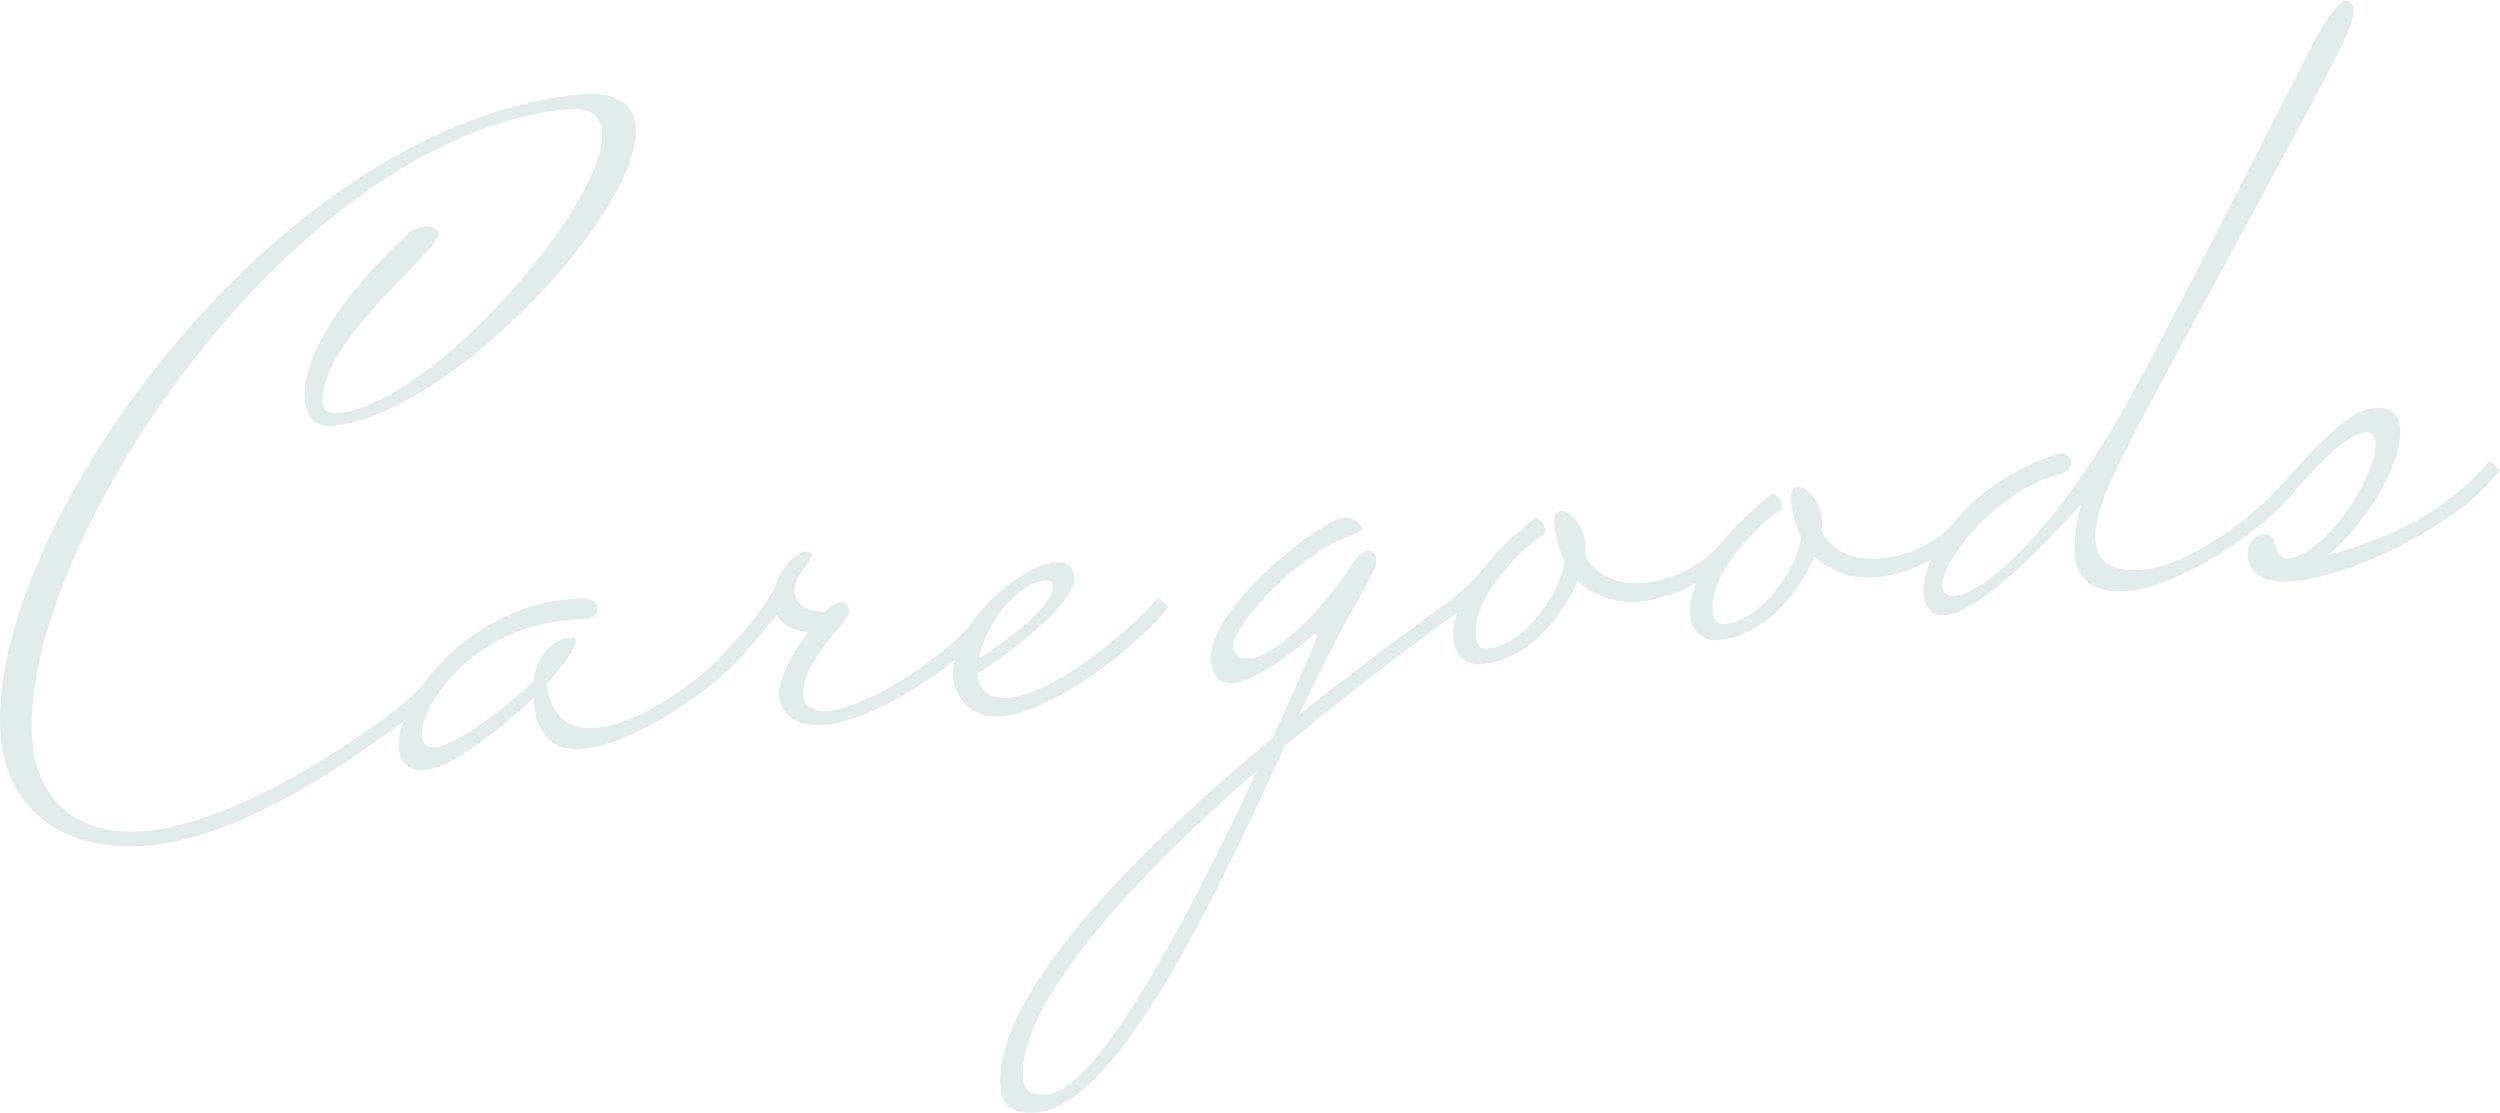 <svg xmlns="http://www.w3.org/2000/svg" viewBox="0 0 257.27 114.52"><defs><style>.cls-1{opacity:0.2;}.cls-2{fill:#6a9996;}</style></defs><title>goods</title><g id="レイヤー_2" data-name="レイヤー 2"><g id="contents"><g class="cls-1"><path class="cls-2" d="M44.8,69.1l1.07,1a23.53,23.53,0,0,1-5,4.59C34.48,79.4,24.75,86,15.42,87,8,87.75,1,84.49.11,76.12-2,55.62,27.86,13,59.42,9.74c3.95-.41,5.73.87,6,3.18.85,8.28-18.74,29.64-31.25,30.92-1.54.16-2.61-.8-2.8-2.63C31,37.94,33.58,31.84,42.2,23.85a3.59,3.59,0,0,1,1.4-.53c.77-.08,1.47.14,1.53.72.18,1.73-12.55,11.3-11.91,17.56.08.77.69,1,1.65.9,9.82-1,27.79-22,27.07-29-.17-1.64-1.23-2.5-3.73-2.24-28.77,3-56.82,46.19-54.85,65.34.63,6.16,5.17,9.58,11.71,8.91,8.57-.88,19.06-7.6,24.76-11.78A29.18,29.18,0,0,0,44.8,69.1Z"/><path class="cls-2" d="M54.83,70.21c.35-2.27,1.69-4.35,3.71-4.56.48,0,.68,0,.71.32.07.67-1.21,2.46-3,4.4.47,3.65,2.54,4.8,5.23,4.52,4.72-.48,11.32-5.34,14.25-9l1.07,1c-2.21,3.14-11,9.59-16.85,10.19-3.27.33-4.77-1.94-5-4.64l-.06-.58C51.17,75.35,46.29,79,44,79.2c-1.93.2-2.79-.68-2.94-2.13-.45-4.43,6.41-14.27,17.38-15.4,2.79-.29,3,.38,3,.86.11,1.06-.95,1.17-1.24,1.2a17.58,17.58,0,0,0-2.22.13c-9.53,1-14.84,8.91-14.53,11.9a1.12,1.12,0,0,0,1.38,1.12C47.51,76.6,53.41,71.52,54.83,70.21Z"/><path class="cls-2" d="M75.68,65.93c2-2.15,3.81-4.57,4.4-6.38a5,5,0,0,1,2.73-2.81c.48,0,.69.12.71.32.07.67-1.9,2.33-1.76,3.68s.8,2.15,3.14,2.21a2.92,2.92,0,0,1,1.64-1c.48,0,.83.5.87.88.12,1.16-5.11,5.19-4.73,8.85.1,1,1.33,1.61,2.39,1.5,3.27-.34,7.67-2.93,10.65-5.18a29.19,29.19,0,0,0,5-4.6l1.07,1c-2.21,3.14-11,9.59-16.85,10.19-2.31.24-4.54-.6-4.78-3-.15-1.44,1.31-4.32,3-6.53-1.77-.21-2.81-.88-3.2-1.81a59.79,59.79,0,0,1-4,4.59,1.81,1.81,0,0,1-1,.49,2,2,0,0,1-1.2-.27C74.46,67.32,75,66.68,75.68,65.93Z"/><path class="cls-2" d="M119.18,61.46l1.07,1C118,65.57,109,73.11,103.13,73.71a4.41,4.41,0,0,1-5-3.77c-.57-5.58,6.77-11.68,10.43-12.06,1.35-.14,1.91.58,2,1.45.24,2.31-5,6.74-10,10,.17,1.64,1.06,2.71,3.46,2.46C108.42,71.32,116.33,65,119.18,61.46Zm-18.42,6.27c4.66-2.91,7.75-5.95,7.59-7.49,0-.39-.35-.55-.83-.5C104.54,60,101.39,64.36,100.76,67.73Z"/><path class="cls-2" d="M132.22,76.76c-7.15,15.61-17.12,36.86-25.5,37.72-2.5.26-3.58-.8-3.75-2.43-.83-8.08,10.17-21.27,28-36.13,2.79-6,4.57-10.39,4.57-10.39a.28.28,0,0,0-.32-.26c-1.52,1.32-5.73,4.77-8.33,5-1.25.13-2.09-.47-2.27-2.2-.54-5.29,11.24-14.57,13.75-14.83.58-.06,1.71.51,1.77,1.18,0,.19-.54.44-1.19.71-5.81,2.15-12.25,9.52-12.05,11.45.08.77.72,1.29,1.87,1.17,3-.31,8.46-6.61,10.13-9.31.75-1.24,1.29-1.69,1.77-1.74a.85.85,0,0,1,.94.68,3.39,3.39,0,0,1-.09,1c-.23.61-1.78,3.49-2.28,4.32-1.41,2.38-3.34,6.28-5.59,10.88,4.5-3.57,9.37-7.28,14.53-11a29.26,29.26,0,0,0,5-4.59l1.07,1A23.52,23.52,0,0,1,150,63C143.63,67.61,137.69,72.21,132.22,76.76Zm-2.85,2.53c-14.82,12.9-24.77,24.91-24.06,31.84.12,1.16.95,1.65,2.58,1.48C113.19,112.06,123,93,129.37,79.28Z"/><path class="cls-2" d="M178.56,56.44A14.66,14.66,0,0,1,169,61.89a8.21,8.21,0,0,1-6.64-2.14c-1.64,4-5.39,8.14-9.62,8.57a2.62,2.62,0,0,1-3.17-2.5c-.28-2.7,1.88-7.29,8.44-12.54a1.49,1.49,0,0,1,1,1.16.84.84,0,0,1-.23.61c-1.92,1.17-7.33,6.29-6.89,10.53.1,1,.51,1.21,1.48,1.11,3.08-.32,7-5,7.65-8.86a12.27,12.27,0,0,1-1.09-4c0-.38.07-1.17.65-1.23,1.25-.13,2.44,2,2.56,3.14a6.5,6.5,0,0,1-.05,1.37c1.1,2.22,3.53,3.14,6.32,2.85a12.14,12.14,0,0,0,8.09-4.53Z"/><path class="cls-2" d="M202.91,53.94a14.65,14.65,0,0,1-9.55,5.45,8.21,8.21,0,0,1-6.64-2.14c-1.64,4-5.39,8.14-9.62,8.57a2.62,2.62,0,0,1-3.17-2.5c-.28-2.7,1.88-7.29,8.44-12.54a1.49,1.49,0,0,1,1,1.16.84.84,0,0,1-.23.61c-1.92,1.17-7.33,6.3-6.89,10.53.1,1,.51,1.21,1.48,1.11,3.08-.32,7-5,7.65-8.86a12.29,12.29,0,0,1-1.09-4c0-.38.07-1.17.65-1.23,1.25-.13,2.44,2,2.56,3.14a6.51,6.51,0,0,1-.05,1.37c1.1,2.22,3.53,3.14,6.32,2.85A12.14,12.14,0,0,0,201.84,53Z"/><path class="cls-2" d="M235,49.57l1.07,1c-2.21,3.14-11,9.59-16.85,10.19-4,.42-5.48-1.29-5.72-3.59a16.4,16.4,0,0,1,.64-5.12c.13-.6-9.2,10.77-13.92,11.25-1.35.14-2.11-.66-2.25-2-.38-3.75,4-11.49,14-14.66a1,1,0,0,1,1.17,1c0,.48-.3.91-1.33,1.21-6.07,1.5-12.21,8.94-11.94,11.54.07.67.49,1,1.46.92,2.5-.26,9.71-5.86,17.35-19.48,4.27-7.64,10.65-20.35,19.16-37,1.79-3.39,2.92-4.68,3.6-4.75.38,0,.72.41.76.8.07.67-.28,2-1.58,4.54-4.45,8.72-13.89,25.74-20.4,38.08-1.78,3.49-4.92,9-4.58,12.24.21,2,1.6,3.24,5.16,2.87C225.5,58,232.18,53.08,235,49.57Z"/><path class="cls-2" d="M256.2,47.4l1.07,1a24.92,24.92,0,0,1-6,5.28c-4.54,3.09-10.89,5.69-15.13,6.12-2.69.28-4.61-.4-4.84-2.62A1.94,1.94,0,0,1,233.06,55a.83.83,0,0,1,.95.68c.34,1.42.77,1.77,1.45,1.79,4.41-.65,9.28-9.12,9-12-.07-.67-.4-1-1.07-1-1.44.15-3.85,2.24-6,4.7l-2,2.15a1.39,1.39,0,0,1-.92.49,2.56,2.56,0,0,1-1.29-.26c.71-.66,1.23-1.29,1.93-2,5-5.66,7.22-7.35,9.24-7.56,1.64-.17,2.5.62,2.63,2,.34,3.27-3,9.45-7.41,13.11C245.85,55.47,251.69,52.73,256.2,47.4Z"/></g></g></g></svg>